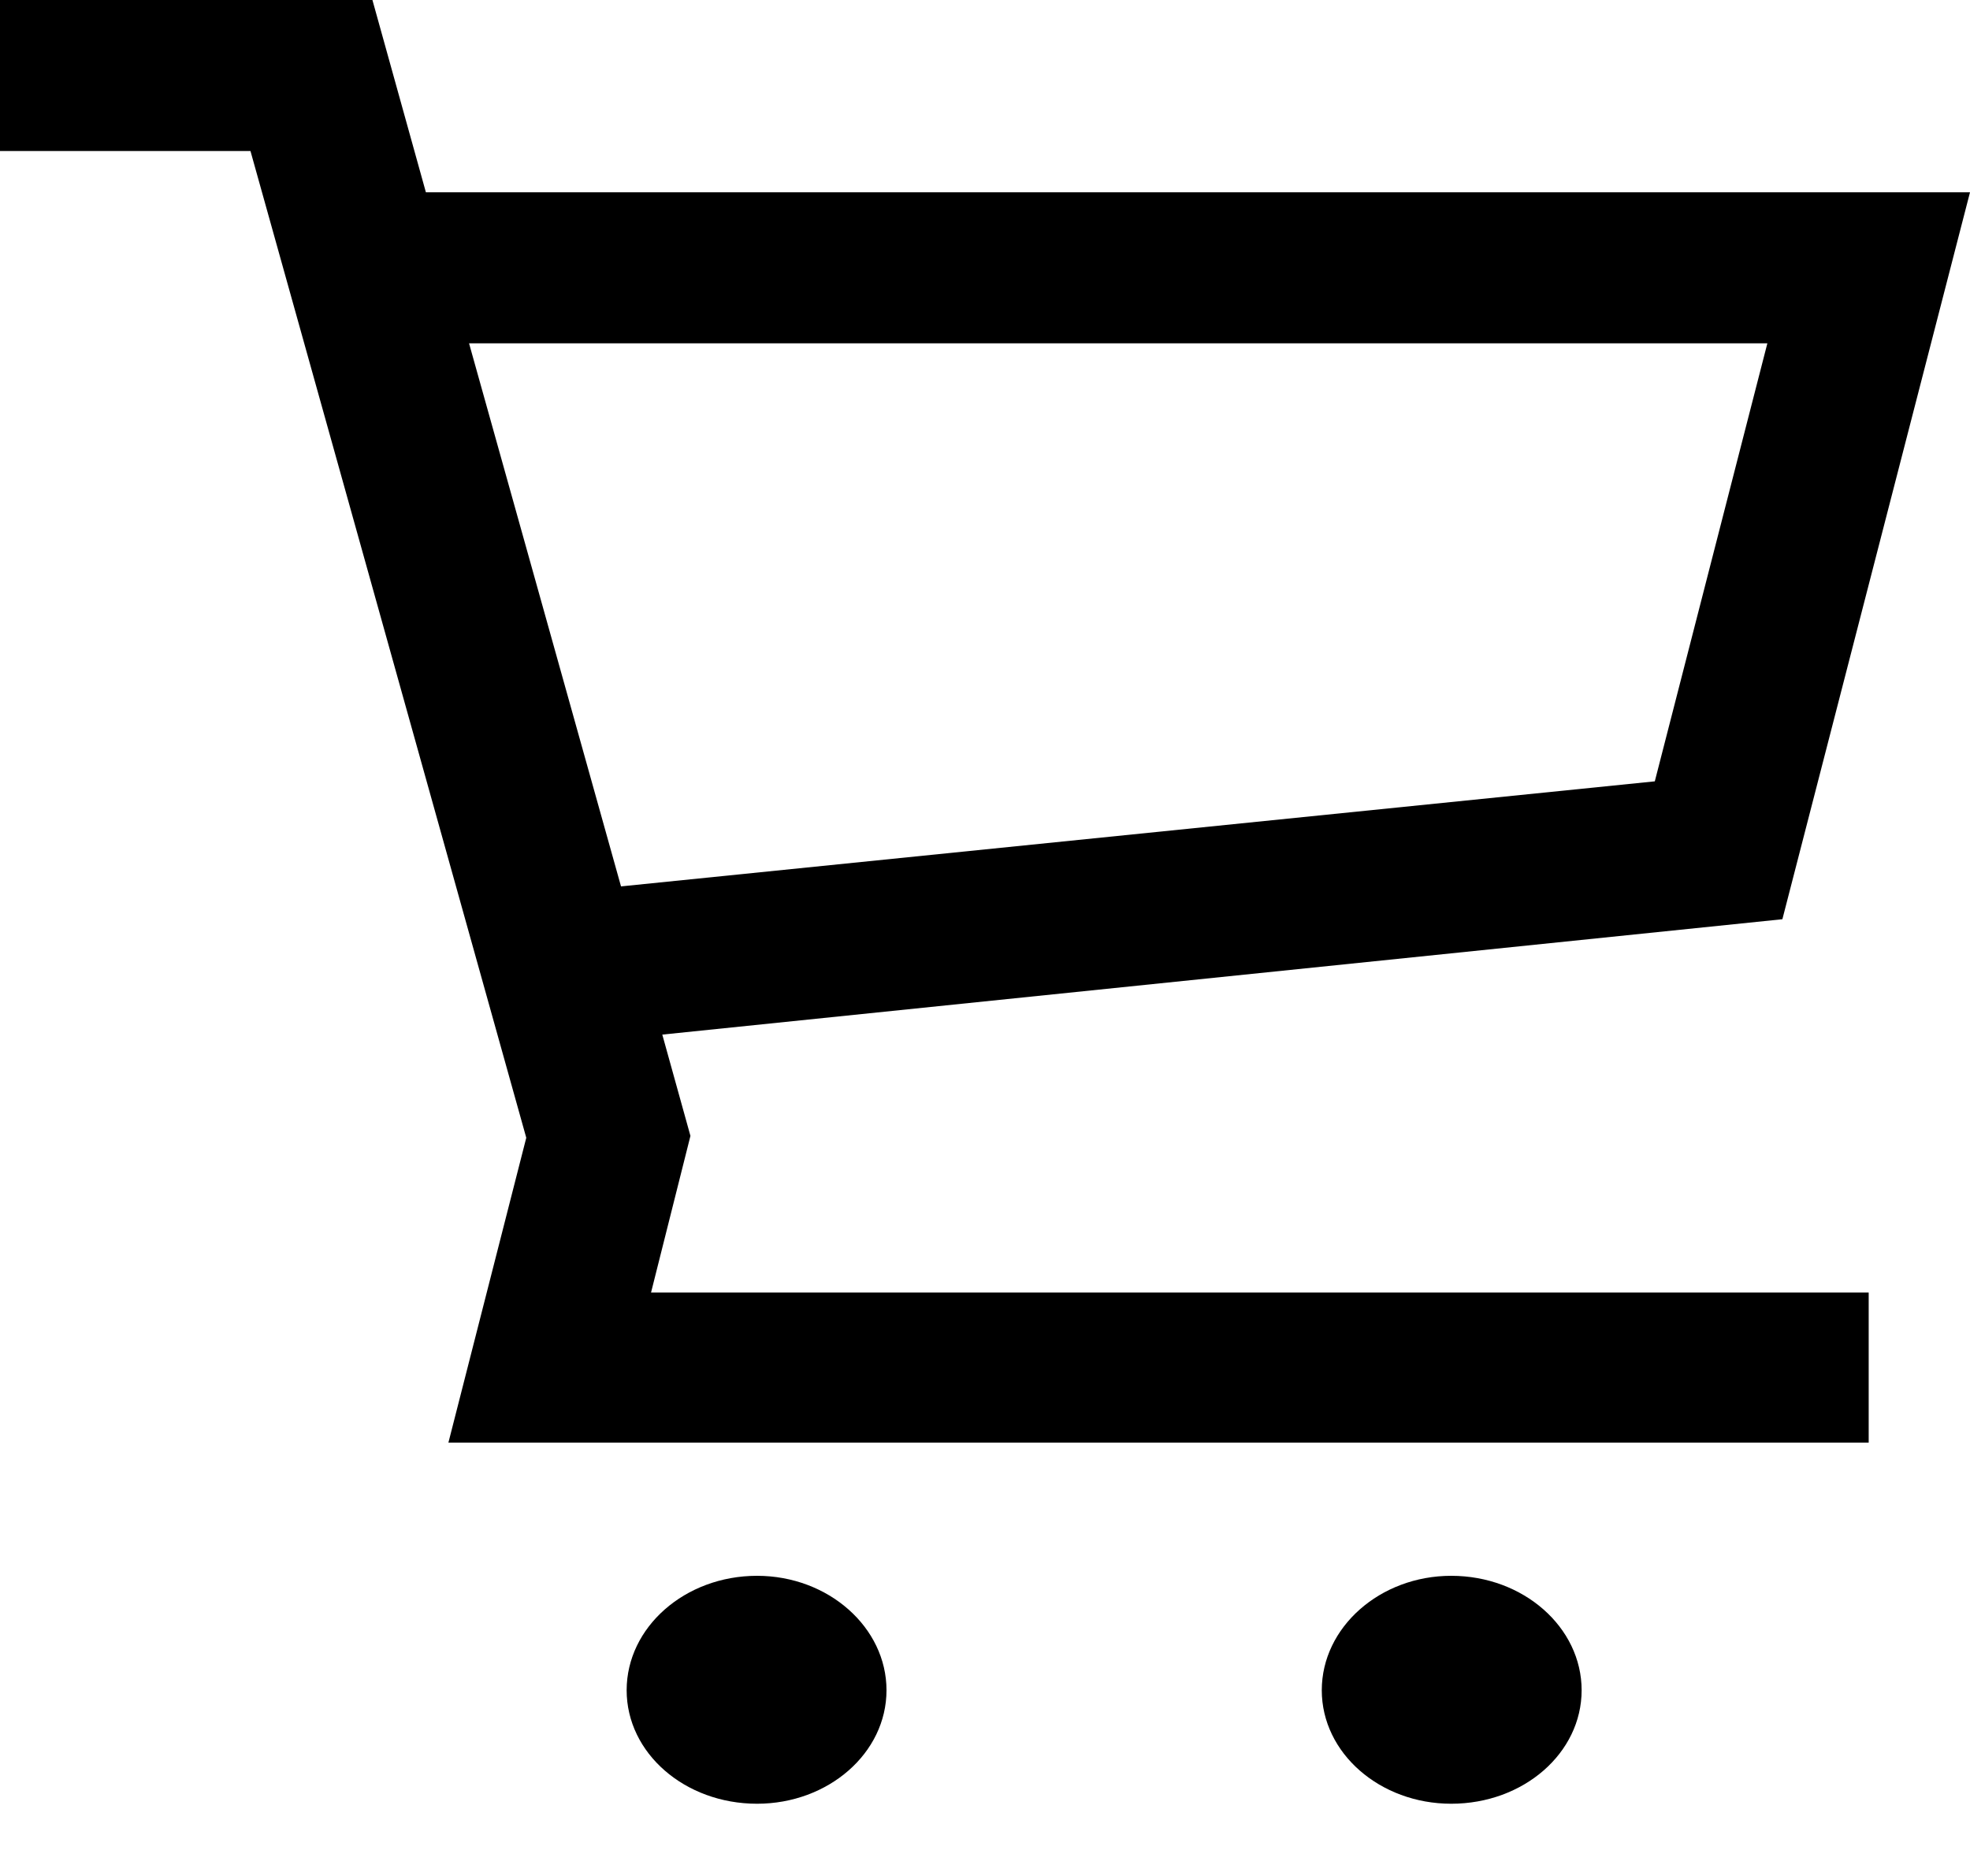 <svg height="20" width="21" xmlns="http://www.w3.org/2000/svg"><path d="m0 0v1.61h2.67l2.94 10.52-.83 3.25h15.14v-1.6h-12.98l.42-1.67-.3-1.08 11.94-1.23 2-7.75h-16.46l-.57-2.05zm5 3.66h13.84l-1.2 4.67-11.02 1.12zm3.07 13.14c-.77 0-1.39.55-1.39 1.22s.62 1.21 1.39 1.21c.76 0 1.38-.54 1.38-1.21s-.62-1.22-1.38-1.22m7.4 0c-.76 0-1.38.55-1.38 1.22s.62 1.21 1.38 1.21c.77 0 1.39-.54 1.39-1.21s-.62-1.22-1.39-1.22" fill-rule="evenodd"/></svg>